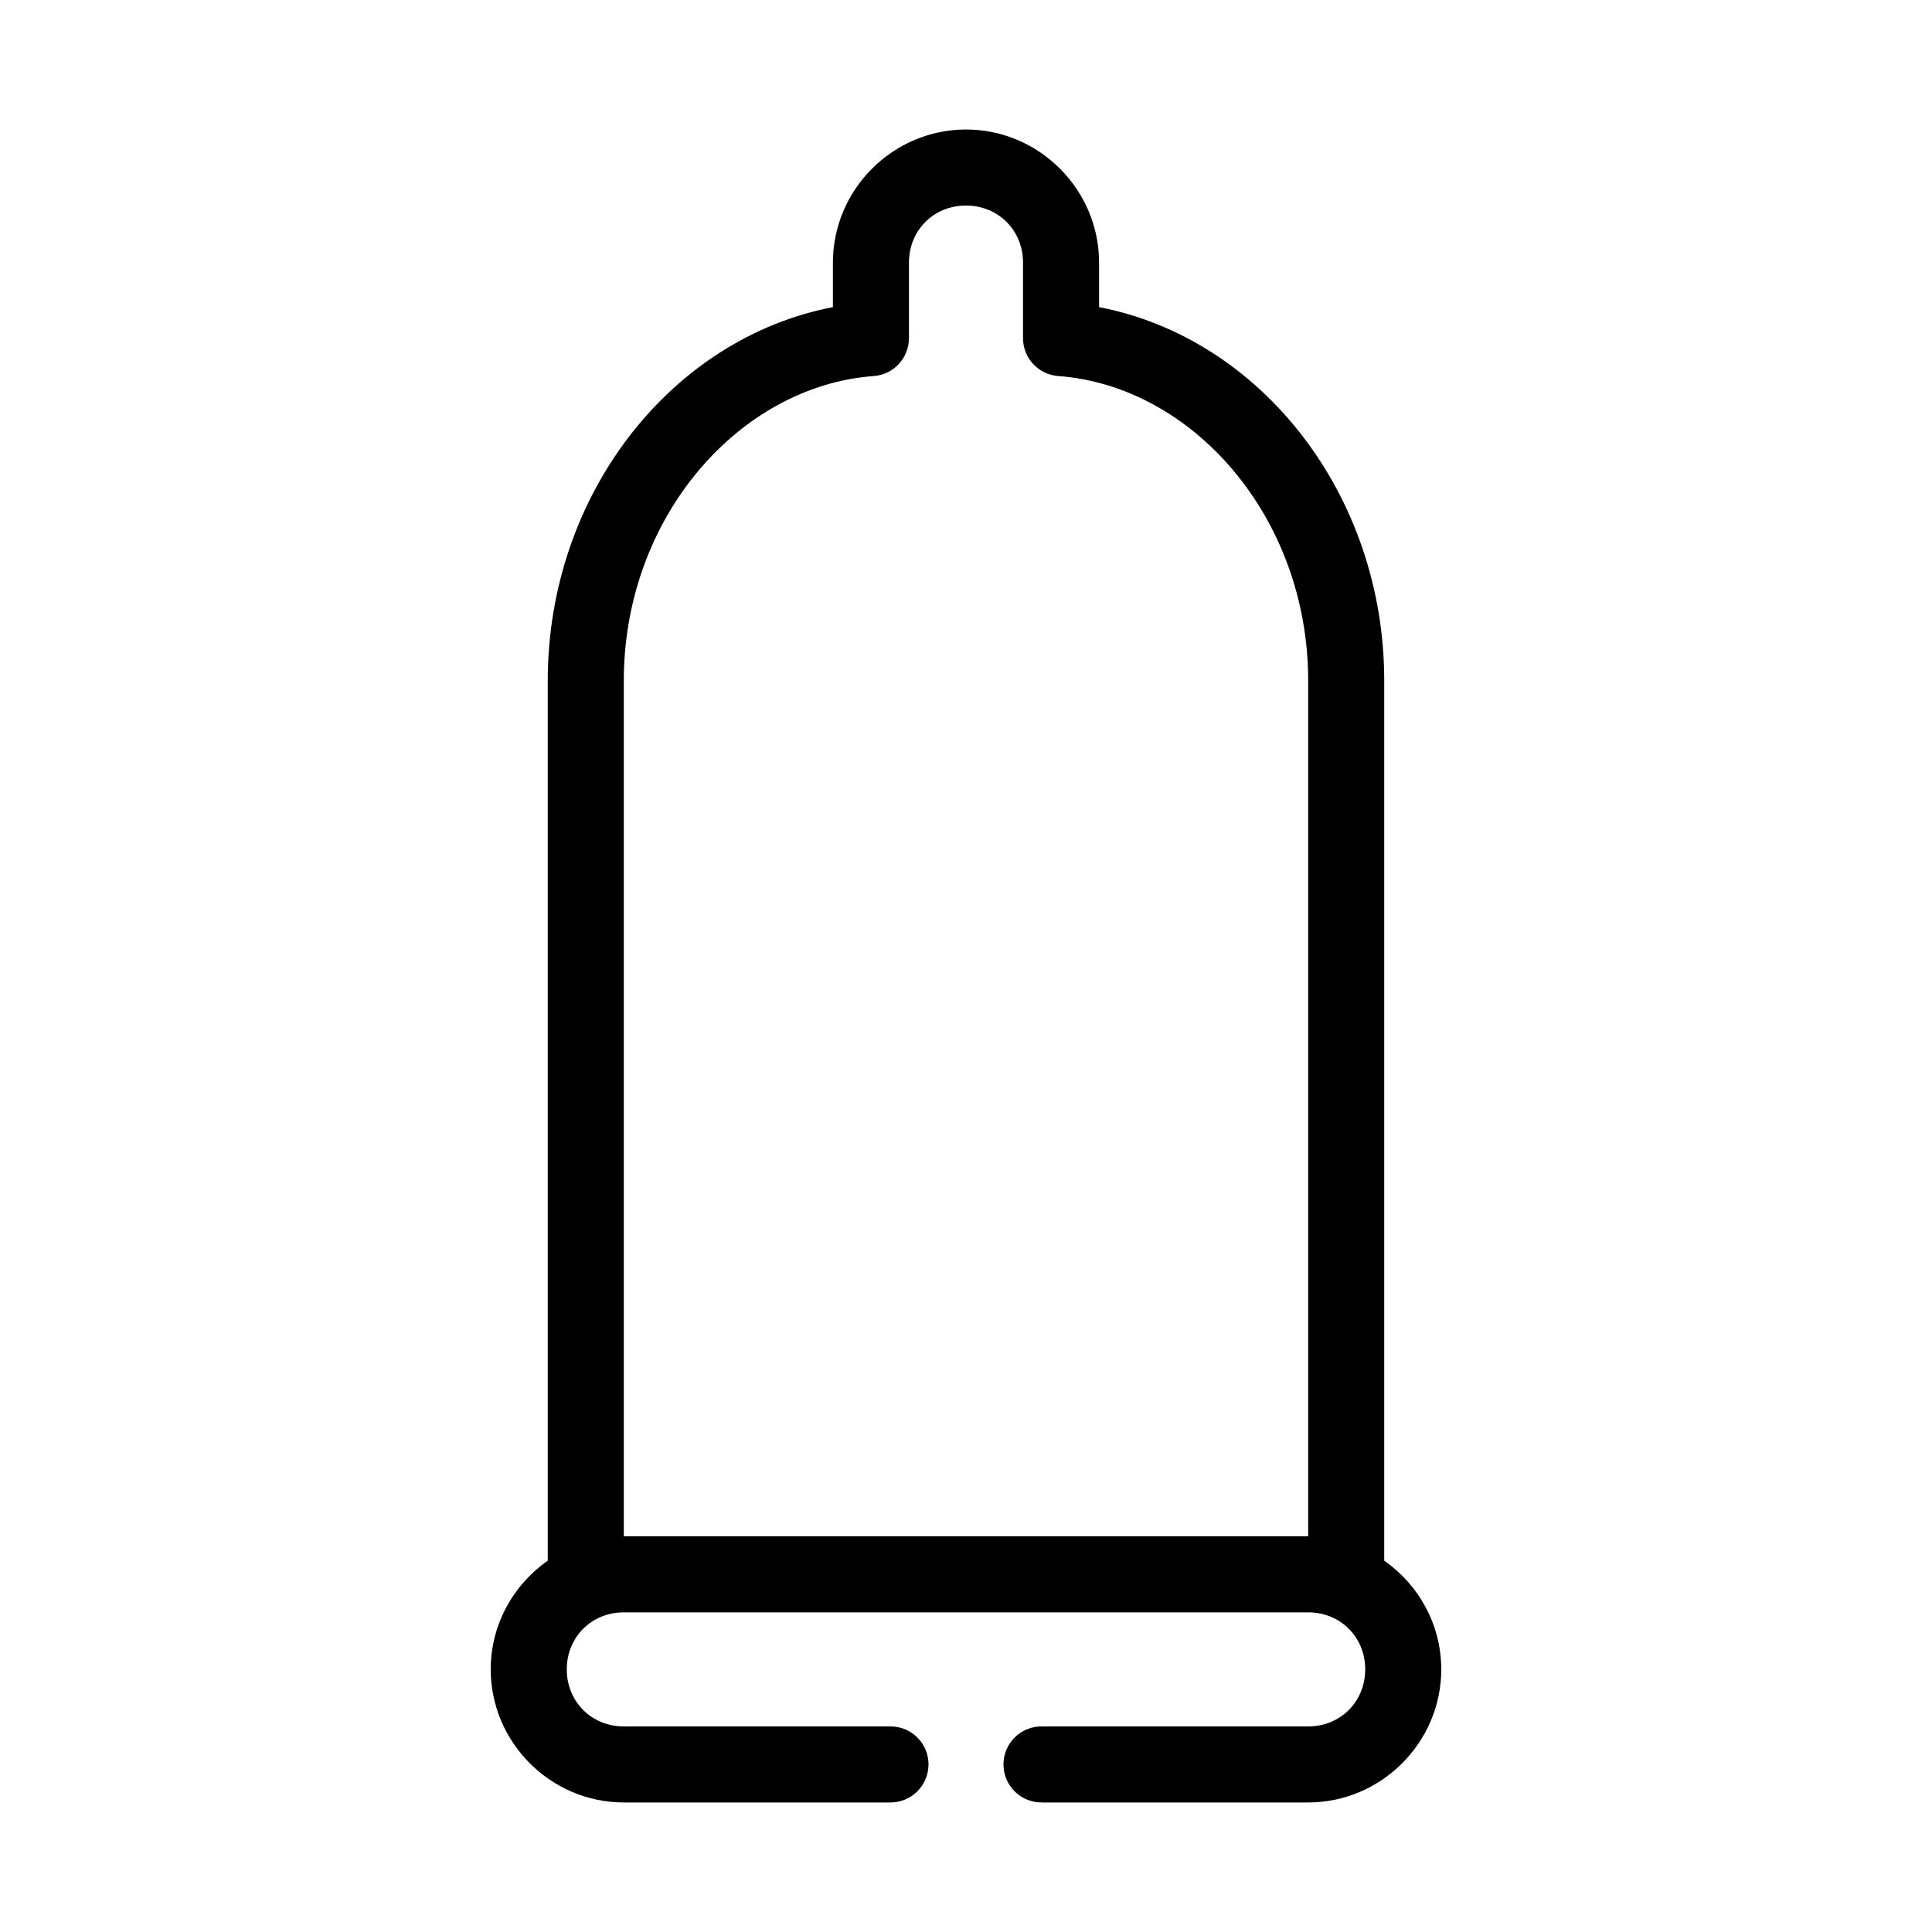 <?xml version="1.0" encoding="UTF-8"?>
<!-- Uploaded to: ICON Repo, www.iconrepo.com, Generator: ICON Repo Mixer Tools -->
<svg fill="#000000" width="800px" height="800px" version="1.1" viewBox="144 144 512 512" xmlns="http://www.w3.org/2000/svg">
 <path d="m400 178.32c-19.363 0-35.27 15.902-35.27 35.266v11.809c-42.797 8.219-75.57 49.598-75.57 99.027v233.17c-9.121 6.398-15.113 16.91-15.113 28.809 0 19.363 15.902 35.27 35.266 35.27h70.535c2.695 0.035 5.297-1.008 7.215-2.902 1.922-1.895 3.004-4.477 3.004-7.176 0-2.695-1.082-5.281-3.004-7.176-1.918-1.895-4.519-2.938-7.215-2.898h-70.535c-8.547 0-15.113-6.566-15.113-15.117 0-8.547 6.566-15.113 15.113-15.113h181.37c8.547 0 15.113 6.566 15.113 15.113 0 8.551-6.566 15.117-15.113 15.117h-70.531c-2.699-0.039-5.297 1.004-7.219 2.898s-3.004 4.481-3.004 7.176c0 2.699 1.082 5.281 3.004 7.176 1.922 1.895 4.519 2.938 7.219 2.902h70.531c19.363 0 35.266-15.906 35.266-35.27 0-11.898-5.988-22.41-15.113-28.809v-233.17c0-49.43-32.77-90.809-75.57-99.027v-11.809c0-19.363-15.902-35.266-35.266-35.266zm0 20.152c8.547 0 15.113 6.566 15.113 15.113v20.152c0.066 5.211 4.094 9.512 9.289 9.918 35.477 2.57 66.281 37.25 66.281 80.766v226.71h-181.37v-226.71c0-43.516 30.809-78.195 66.281-80.766 5.195-0.406 9.223-4.707 9.289-9.918v-20.152c0-8.547 6.566-15.113 15.117-15.113z"/>
</svg>
